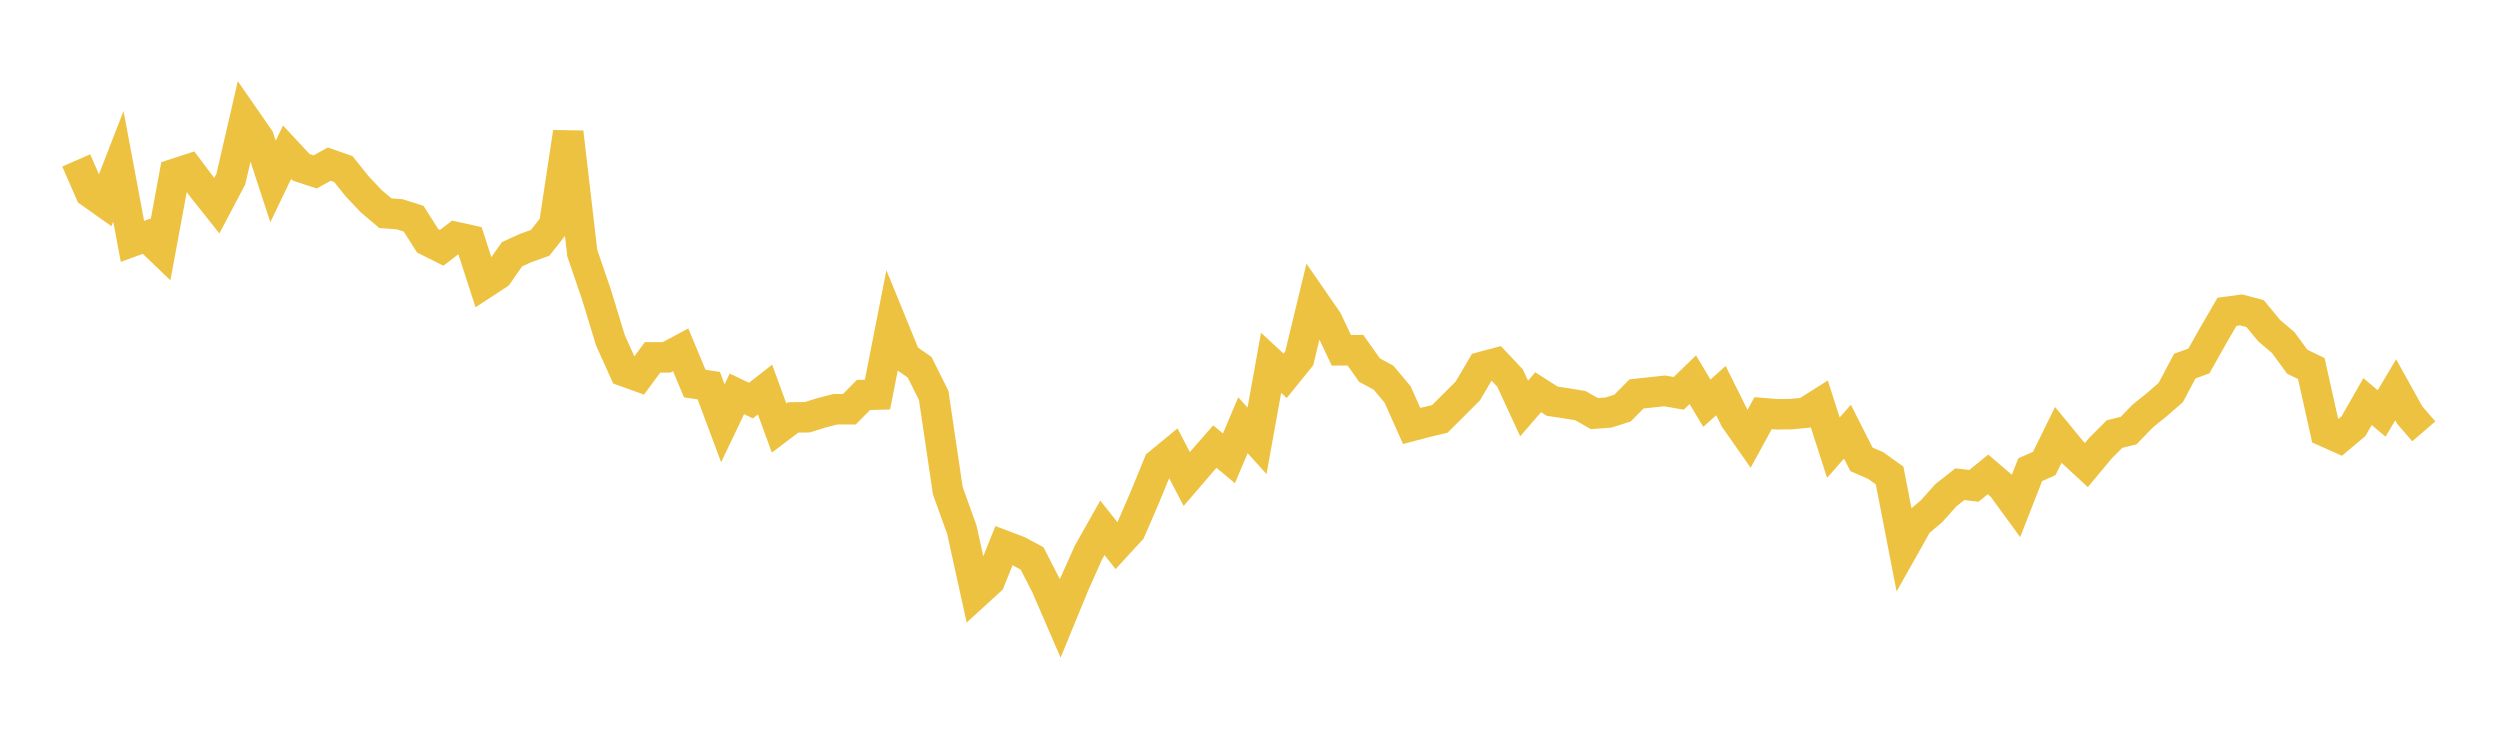 <svg width="164" height="48" xmlns="http://www.w3.org/2000/svg" xmlns:xlink="http://www.w3.org/1999/xlink"><path fill="none" stroke="rgb(237,194,64)" stroke-width="2" d="M5,10.524L5.922,12.632L6.844,13.284L7.766,10.912L8.689,15.835L9.611,15.498L10.533,16.383L11.455,11.405L12.377,11.105L13.299,12.331L14.222,13.492L15.144,11.745L16.066,7.752L16.988,9.081L17.91,11.902L18.832,9.985L19.754,10.974L20.677,11.279L21.599,10.766L22.521,11.088L23.443,12.238L24.365,13.211L25.287,13.988L26.21,14.054L27.132,14.346L28.054,15.795L28.976,16.257L29.898,15.549L30.82,15.752L31.743,18.604L32.665,18.001L33.587,16.679L34.509,16.261L35.431,15.931L36.353,14.764L37.275,8.676L38.198,16.606L39.12,19.296L40.042,22.32L40.964,24.362L41.886,24.693L42.808,23.443L43.731,23.442L44.653,22.947L45.575,25.161L46.497,25.3L47.419,27.768L48.341,25.838L49.263,26.278L50.186,25.556L51.108,28.079L52.03,27.384L52.952,27.372L53.874,27.086L54.796,26.846L55.719,26.847L56.641,25.912L57.563,25.884L58.485,21.194L59.407,23.45L60.329,24.093L61.251,25.944L62.174,32.181L63.096,34.748L64.018,38.932L64.94,38.089L65.862,35.791L66.784,36.139L67.707,36.634L68.629,38.437L69.551,40.569L70.473,38.325L71.395,36.258L72.317,34.625L73.24,35.793L74.162,34.79L75.084,32.666L76.006,30.416L76.928,29.658L77.85,31.42L78.772,30.348L79.695,29.296L80.617,30.066L81.539,27.896L82.461,28.917L83.383,23.799L84.305,24.651L85.228,23.512L86.15,19.7L87.072,21.035L87.994,22.98L88.916,22.972L89.838,24.276L90.76,24.776L91.683,25.876L92.605,27.944L93.527,27.701L94.449,27.481L95.371,26.565L96.293,25.641L97.216,24.069L98.138,23.823L99.06,24.801L99.982,26.797L100.904,25.731L101.826,26.32L102.749,26.457L103.671,26.609L104.593,27.131L105.515,27.064L106.437,26.771L107.359,25.84L108.281,25.741L109.204,25.643L110.126,25.803L111.048,24.909L111.97,26.45L112.892,25.626L113.814,27.476L114.737,28.792L115.659,27.103L116.581,27.178L117.503,27.167L118.425,27.078L119.347,26.495L120.269,29.366L121.192,28.318L122.114,30.134L123.036,30.534L123.958,31.191L124.88,35.941L125.802,34.303L126.725,33.523L127.647,32.489L128.569,31.763L129.491,31.871L130.413,31.121L131.335,31.911L132.257,33.174L133.18,30.814L134.102,30.405L135.024,28.532L135.946,29.655L136.868,30.506L137.79,29.399L138.713,28.474L139.635,28.249L140.557,27.296L141.479,26.551L142.401,25.753L143.323,24.016L144.246,23.681L145.168,22.044L146.09,20.456L147.012,20.329L147.934,20.571L148.856,21.689L149.778,22.472L150.701,23.729L151.623,24.179L152.545,28.318L153.467,28.731L154.389,27.956L155.311,26.343L156.234,27.122L157.156,25.572L158.078,27.228L159,28.297"></path></svg>